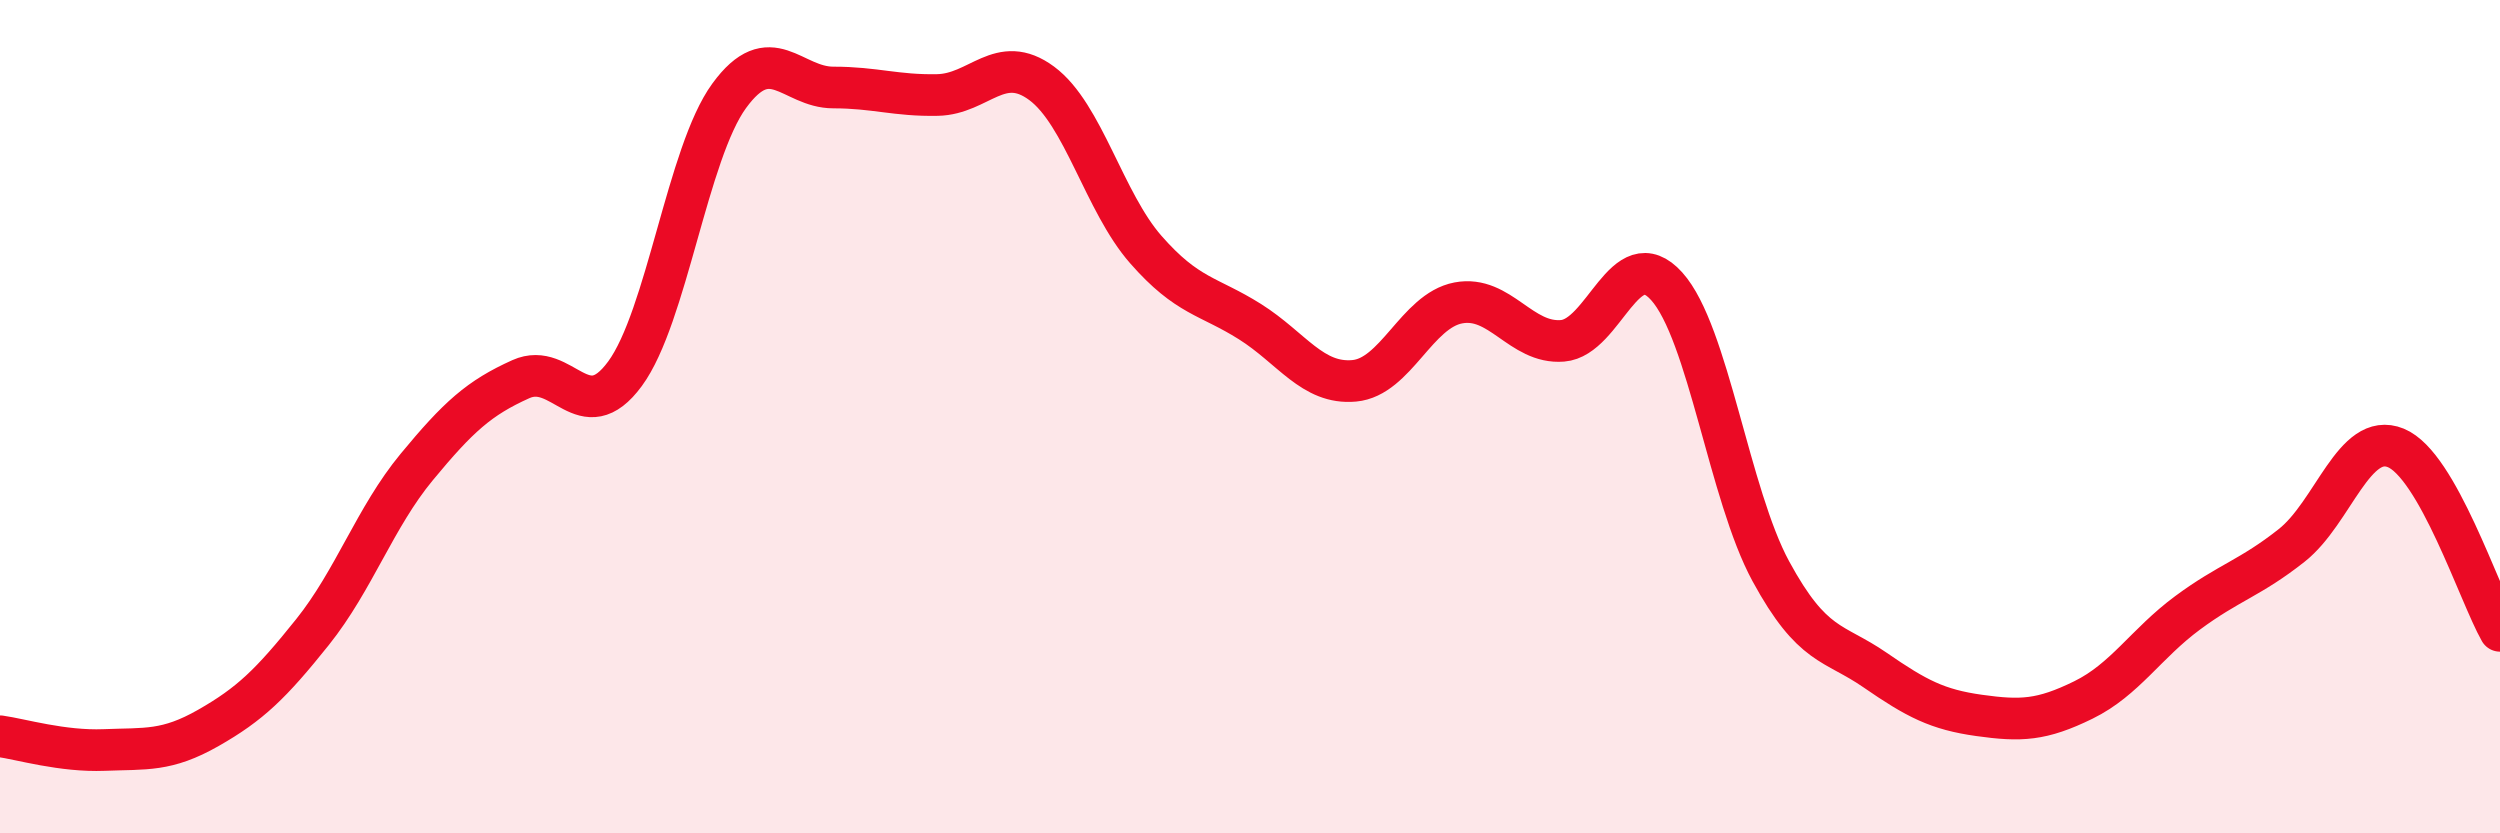 
    <svg width="60" height="20" viewBox="0 0 60 20" xmlns="http://www.w3.org/2000/svg">
      <path
        d="M 0,17.67 C 0.5,17.74 1.5,18.04 2.5,18 C 3.5,17.96 4,18.04 5,17.47 C 6,16.9 6.5,16.42 7.5,15.17 C 8.5,13.92 9,12.42 10,11.21 C 11,10 11.5,9.55 12.5,9.1 C 13.5,8.65 14,10.33 15,8.97 C 16,7.61 16.5,3.67 17.5,2.3 C 18.5,0.93 19,2.1 20,2.1 C 21,2.1 21.5,2.3 22.5,2.28 C 23.5,2.26 24,1.26 25,2 C 26,2.74 26.5,4.85 27.5,5.99 C 28.5,7.13 29,7.09 30,7.72 C 31,8.35 31.5,9.23 32.5,9.14 C 33.5,9.05 34,7.46 35,7.27 C 36,7.08 36.5,8.26 37.5,8.18 C 38.5,8.1 39,5.76 40,6.87 C 41,7.98 41.5,11.87 42.5,13.71 C 43.5,15.55 44,15.39 45,16.08 C 46,16.77 46.5,17.03 47.5,17.17 C 48.5,17.31 49,17.29 50,16.8 C 51,16.31 51.5,15.45 52.5,14.71 C 53.5,13.97 54,13.88 55,13.09 C 56,12.3 56.5,10.34 57.5,10.75 C 58.5,11.16 59.5,14.26 60,15.14L60 20L0 20Z"
        fill="#EB0A25"
        opacity="0.1"
        stroke-linecap="round"
        stroke-linejoin="round"
      />
      <path
        d="M 0,17.67 C 0.5,17.74 1.5,18.04 2.5,18 C 3.5,17.96 4,18.04 5,17.47 C 6,16.9 6.5,16.42 7.5,15.17 C 8.5,13.92 9,12.42 10,11.21 C 11,10 11.5,9.55 12.5,9.1 C 13.5,8.65 14,10.33 15,8.97 C 16,7.61 16.5,3.67 17.5,2.3 C 18.5,0.93 19,2.1 20,2.1 C 21,2.1 21.5,2.3 22.5,2.28 C 23.5,2.26 24,1.26 25,2 C 26,2.74 26.5,4.85 27.5,5.99 C 28.5,7.13 29,7.09 30,7.72 C 31,8.35 31.5,9.23 32.5,9.14 C 33.5,9.05 34,7.46 35,7.27 C 36,7.08 36.5,8.26 37.5,8.18 C 38.5,8.1 39,5.76 40,6.87 C 41,7.98 41.5,11.87 42.5,13.71 C 43.5,15.55 44,15.39 45,16.08 C 46,16.77 46.5,17.03 47.5,17.17 C 48.5,17.31 49,17.29 50,16.8 C 51,16.31 51.5,15.45 52.5,14.71 C 53.5,13.97 54,13.88 55,13.09 C 56,12.3 56.5,10.34 57.5,10.75 C 58.5,11.16 59.5,14.26 60,15.14"
        stroke="#EB0A25"
        stroke-width="1"
        fill="none"
        stroke-linecap="round"
        stroke-linejoin="round"
      />
    </svg>
  